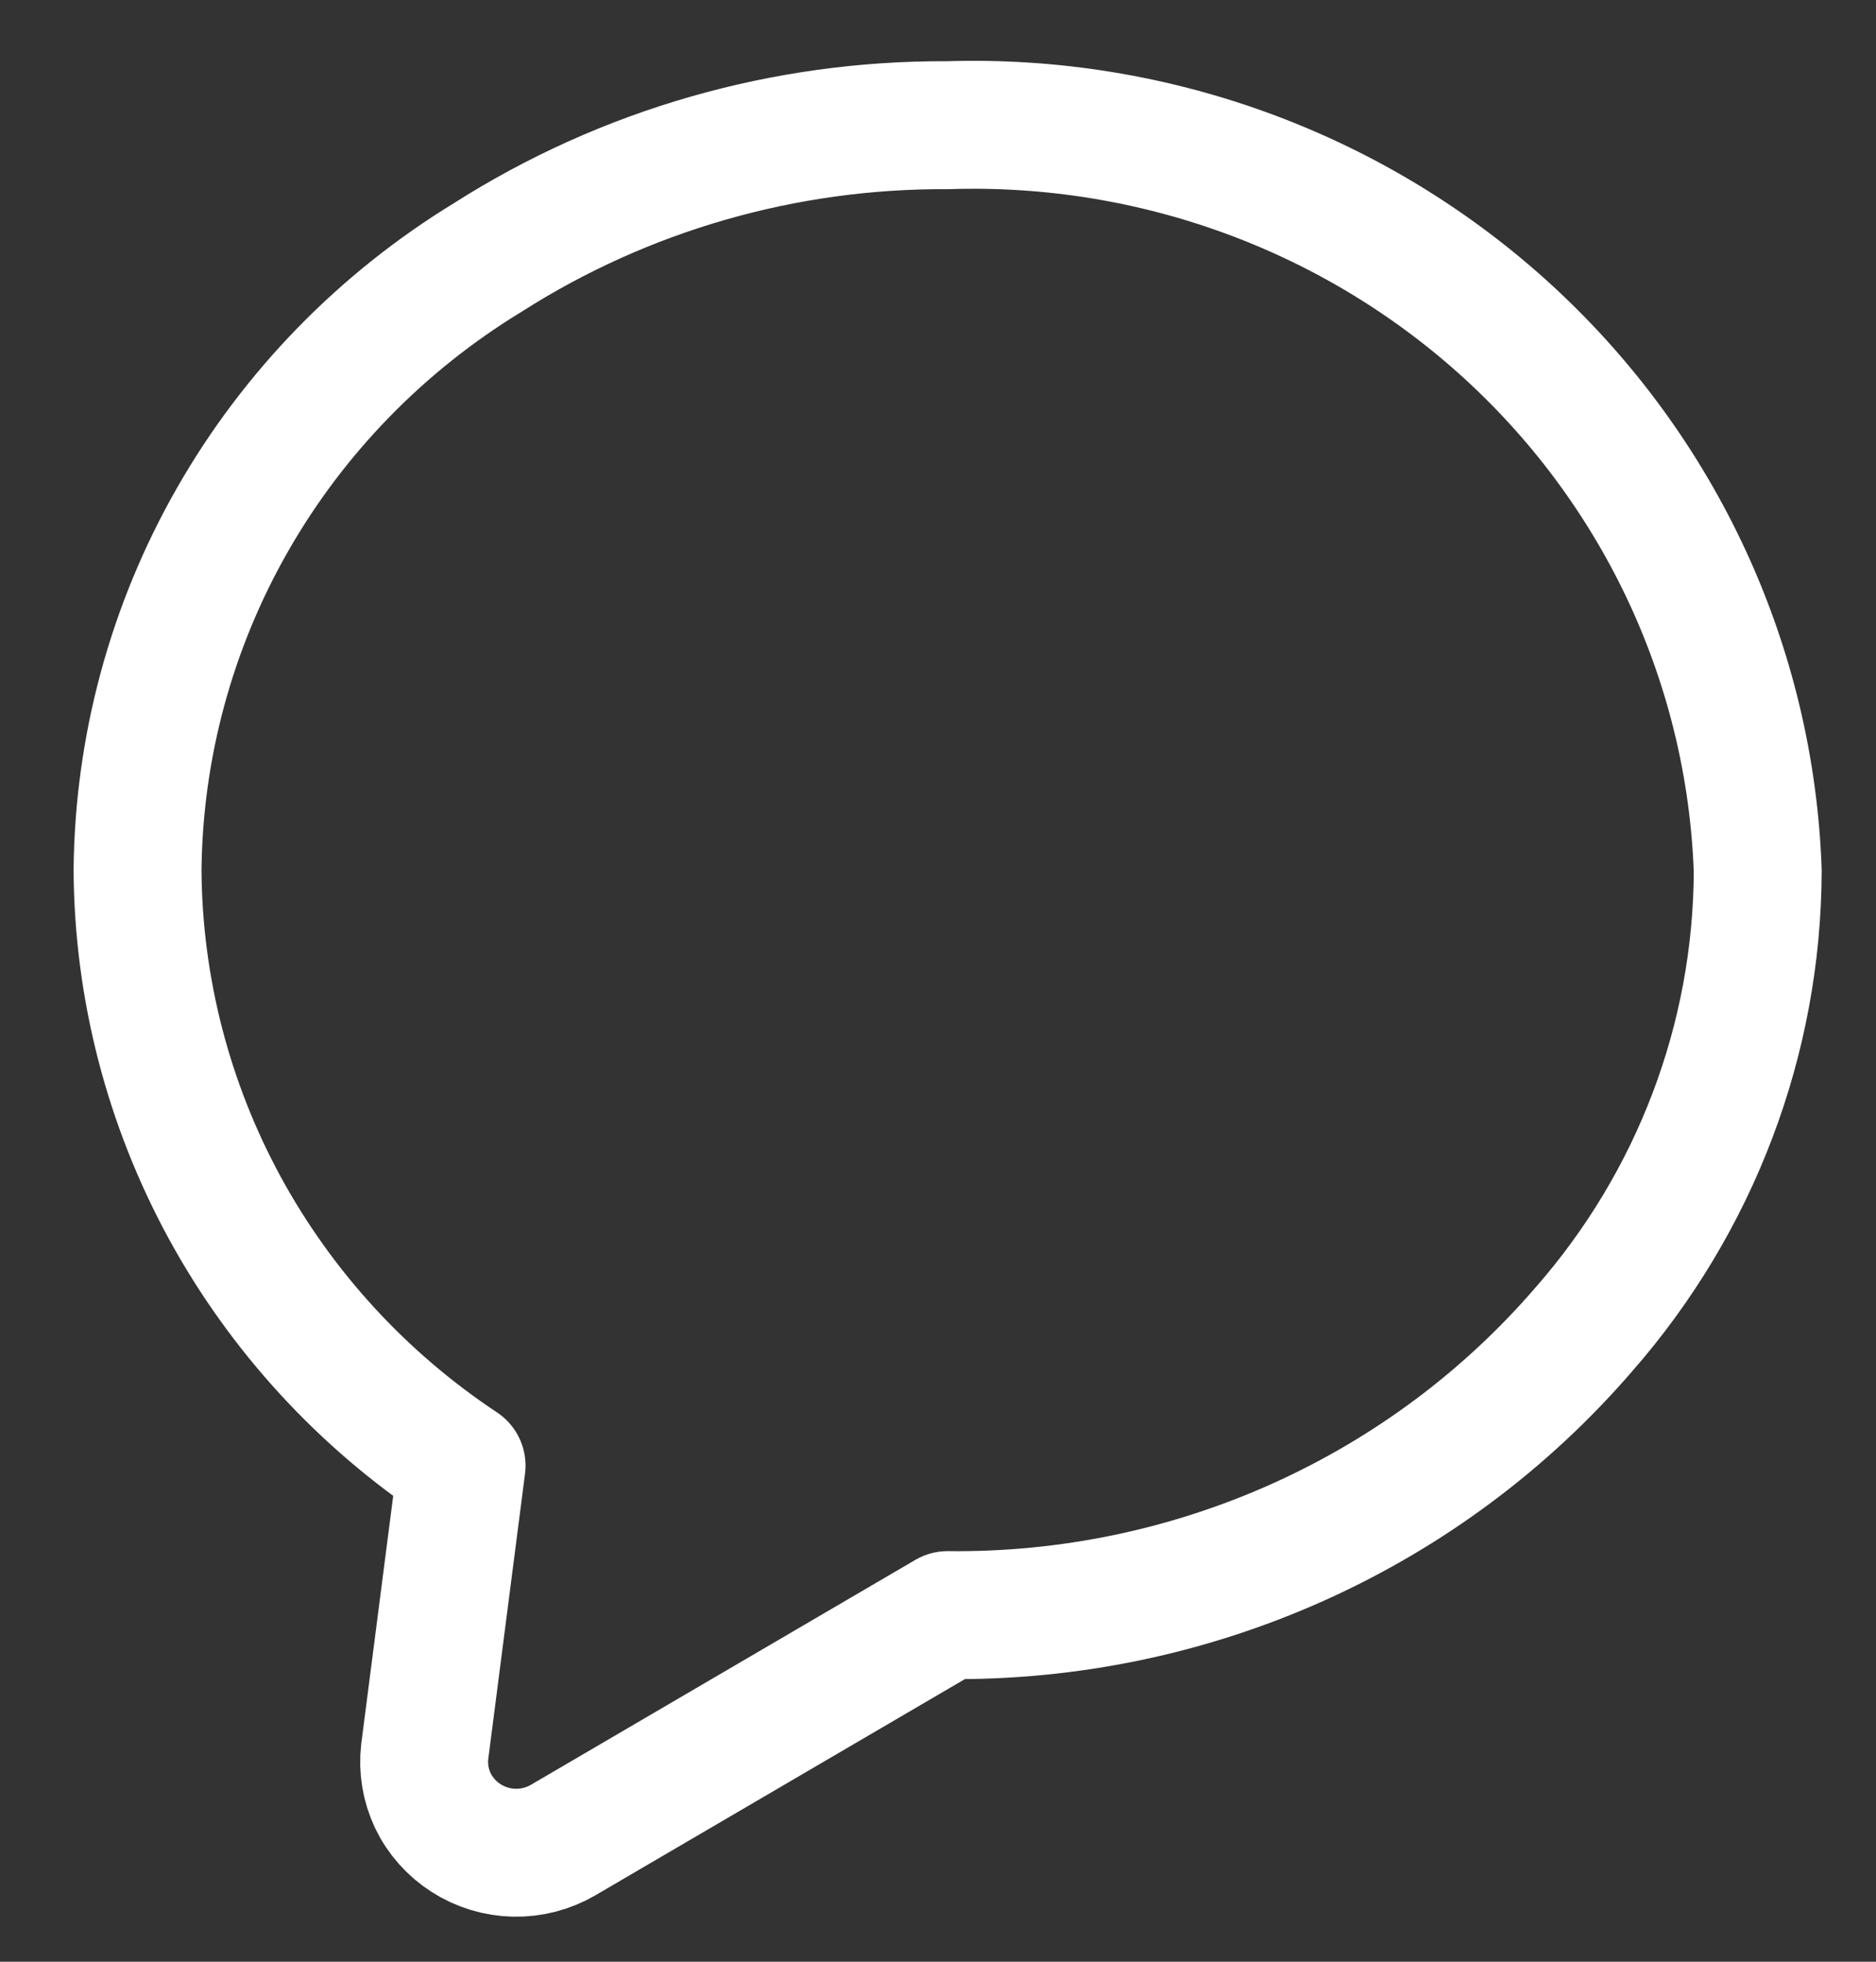 <svg width="22" height="23" viewBox="0 0 22 23" fill="none" xmlns="http://www.w3.org/2000/svg">
<rect x="0" y="0" width="22" height="23" fill="#333333" stroke="none"/>
<path d="M20.613 10.211C20.607 12.184 19.884 14.091 18.575 15.585C17.657 16.65 16.513 17.502 15.223 18.081C13.934 18.66 12.53 18.952 11.113 18.936L6.605 21.573C6.432 21.674 6.233 21.726 6.032 21.722C5.831 21.718 5.634 21.658 5.466 21.55C5.297 21.442 5.162 21.29 5.076 21.111C4.991 20.931 4.958 20.732 4.981 20.535L5.413 17.184C4.252 16.414 3.299 15.376 2.636 14.161C1.974 12.945 1.623 11.59 1.613 10.211C1.625 8.767 2.008 7.35 2.727 6.092C3.446 4.834 4.477 3.776 5.724 3.016C7.329 1.994 9.202 1.457 11.113 1.468C13.549 1.389 15.918 2.265 17.7 3.904C19.481 5.543 20.529 7.811 20.613 10.211Z" stroke="white" stroke-width="1.5" stroke-linecap="round" stroke-linejoin="round"/>
</svg>
